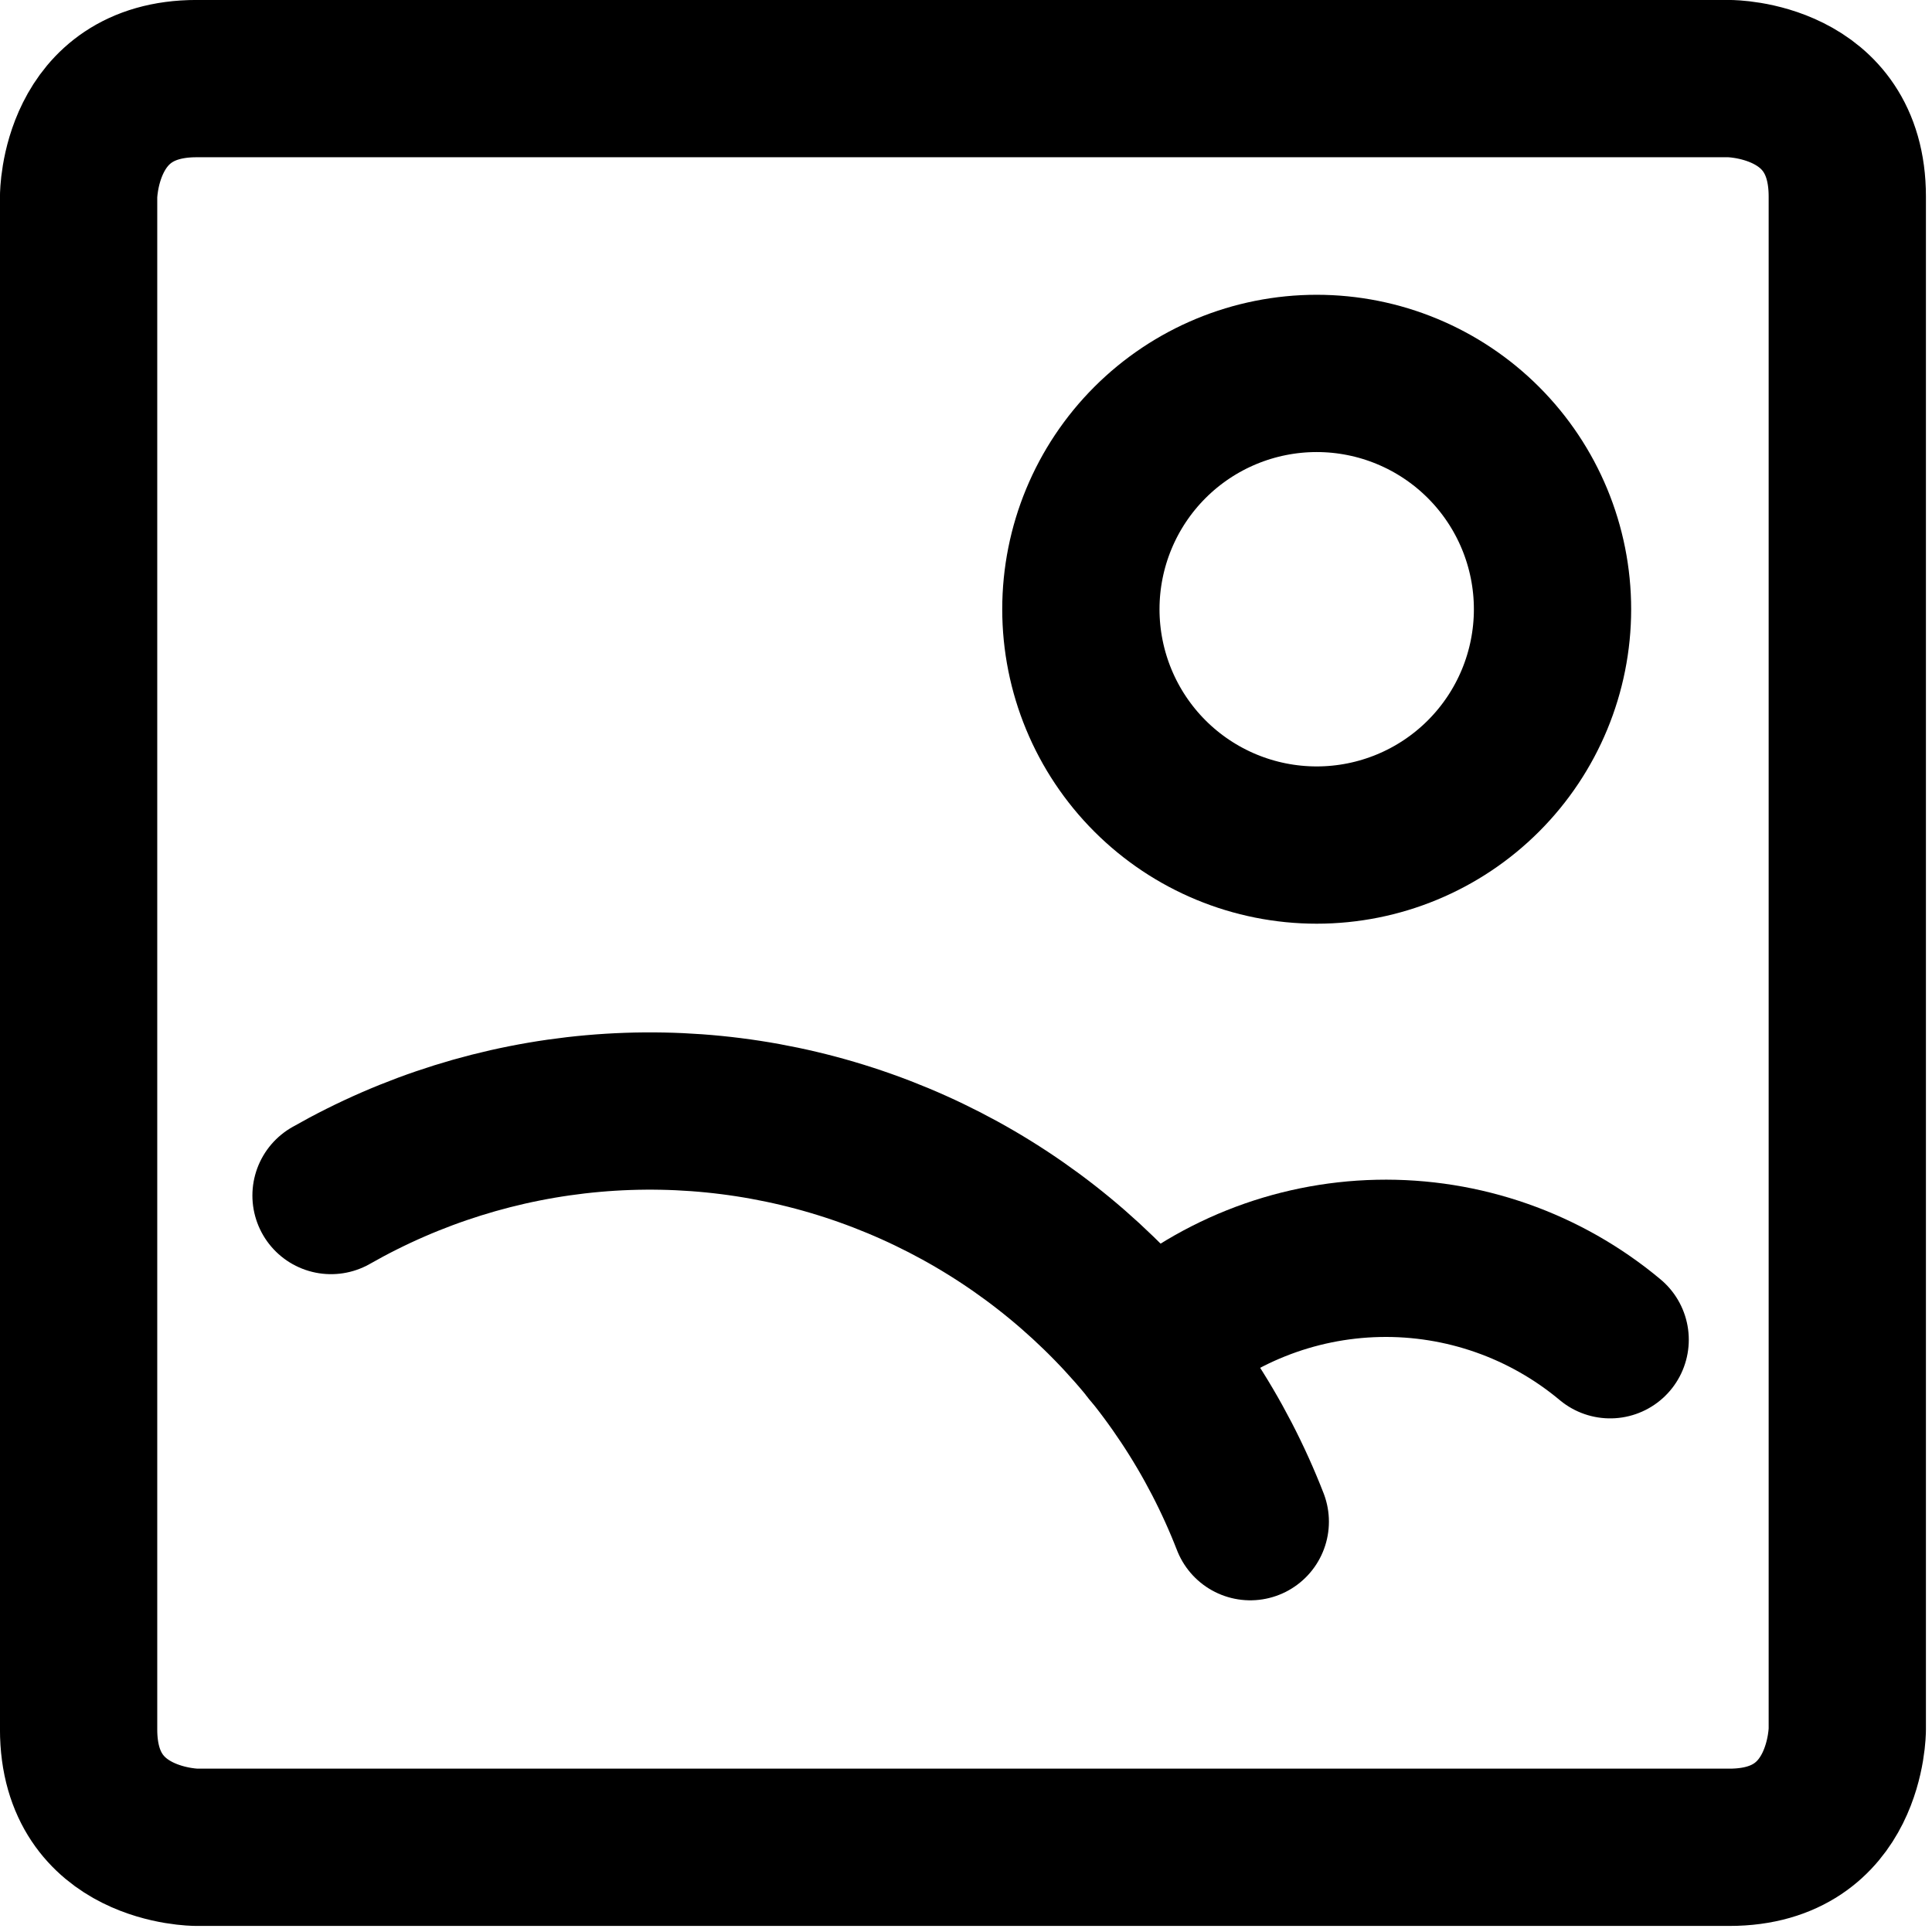 <?xml version="1.0" encoding="UTF-8" standalone="no"?><!DOCTYPE svg PUBLIC "-//W3C//DTD SVG 1.1//EN" "http://www.w3.org/Graphics/SVG/1.1/DTD/svg11.dtd"><svg width="100%" height="100%" viewBox="0 0 192 192" version="1.1" xmlns="http://www.w3.org/2000/svg" xmlns:xlink="http://www.w3.org/1999/xlink" xml:space="preserve" xmlns:serif="http://www.serif.com/" style="fill-rule:evenodd;clip-rule:evenodd;stroke-linecap:round;stroke-linejoin:round;"><path d="M19.53,7.813l152.334,-0c-0,-0 11.718,-0 11.718,11.717l-0,152.334c-0,-0 -0,11.718 -11.718,11.718l-152.334,-0c0,-0 -11.718,-0 -11.718,-11.718l0,-152.334c0,0 0,-11.718 11.718,-11.718Z" style="fill:none;fill-rule:nonzero;stroke:#000;stroke-width:15.63px;"/><path d="M107.416,60.545c-0,6.216 2.469,12.177 6.864,16.572c4.395,4.395 10.356,6.864 16.572,6.864c6.215,0 12.176,-2.469 16.571,-6.864c4.396,-4.395 6.865,-10.356 6.865,-16.572c-0,-6.215 -2.469,-12.176 -6.865,-16.571c-4.395,-4.395 -10.356,-6.864 -16.571,-6.864c-6.216,-0 -12.177,2.469 -16.572,6.864c-4.395,4.395 -6.864,10.356 -6.864,16.571Z" style="fill:none;fill-rule:nonzero;stroke:#000;stroke-width:15.63px;"/><path d="M32.898,118.81c7.992,-4.555 16.872,-7.333 26.035,-8.147c9.163,-0.813 18.394,0.358 27.063,3.434c8.67,3.076 16.575,7.984 23.176,14.391c6.602,6.407 11.745,14.161 15.079,22.734" style="fill:none;fill-rule:nonzero;stroke:#000;stroke-width:15.63px;"/><path d="M114.307,134.118c6.212,-5.663 14.266,-8.882 22.67,-9.061c8.404,-0.18 16.589,2.693 23.038,8.085" style="fill:none;fill-rule:nonzero;stroke:#000;stroke-width:15.63px;"/></svg>